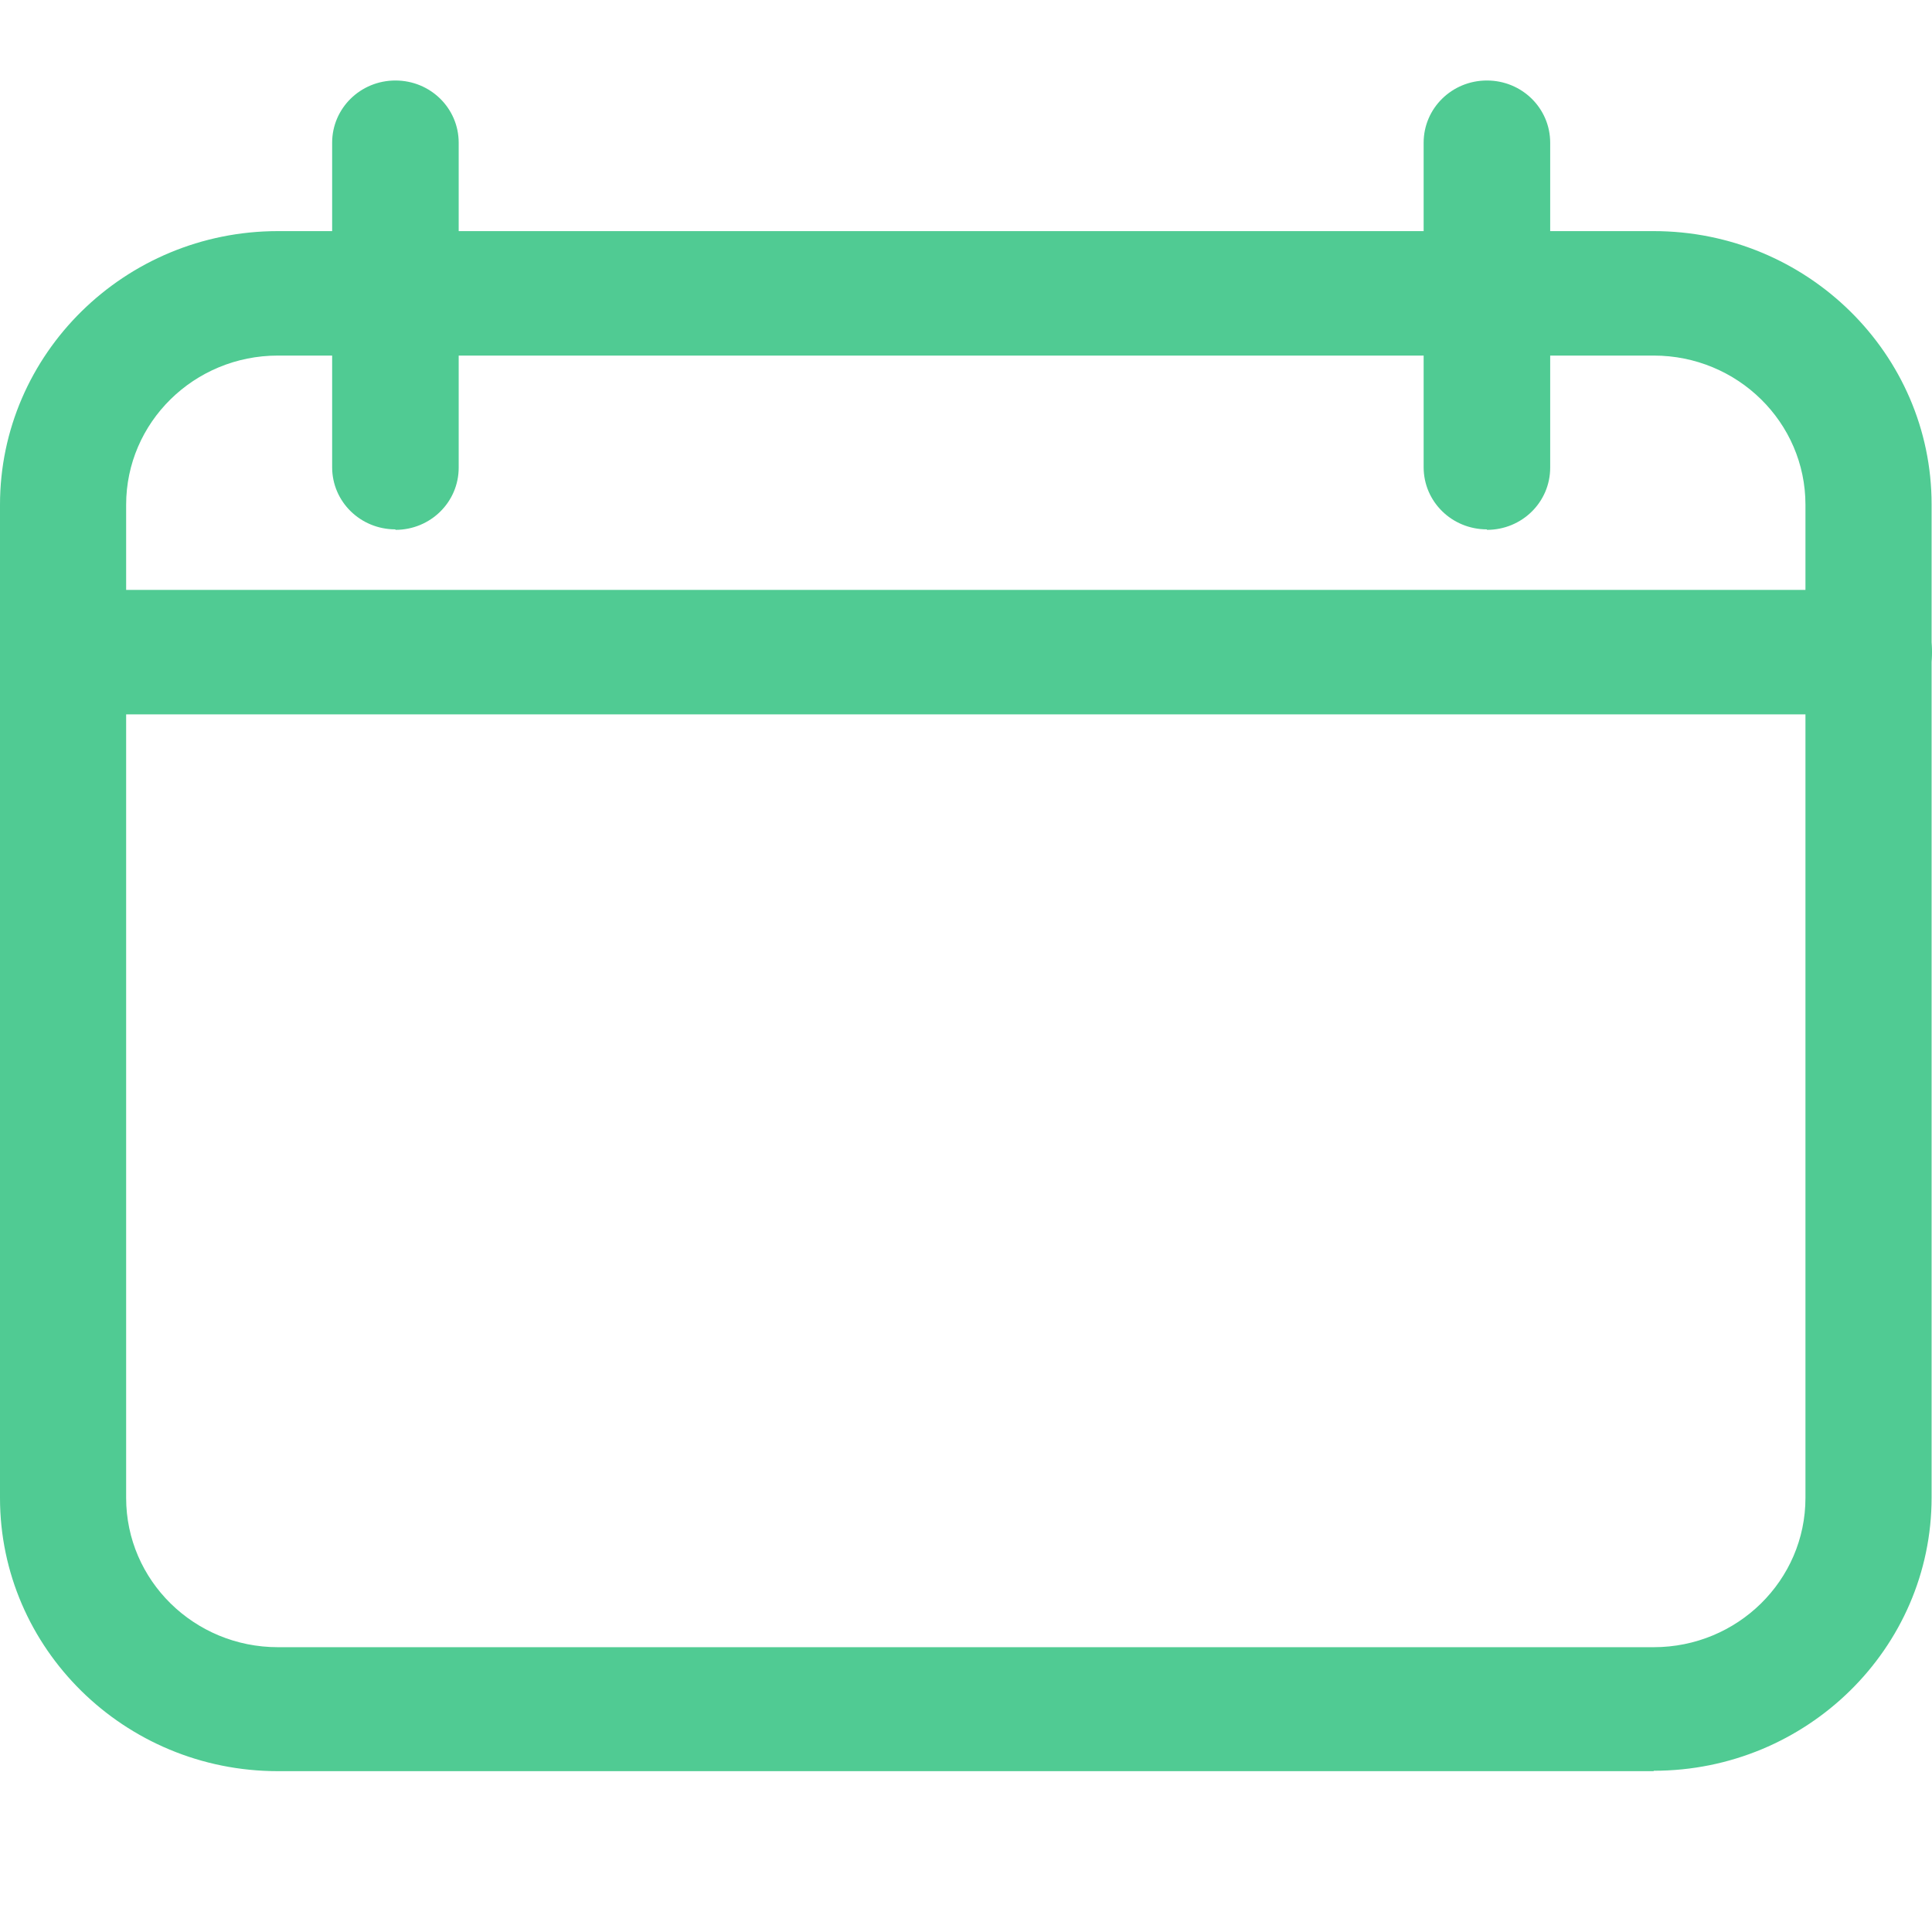 <svg xmlns="http://www.w3.org/2000/svg" width="24" height="24" viewBox="0 0 24 24" fill="none"><g clip-path="url(#clip0_15430_37701)"><path d="M23.214 8.874H0.786C0.351 8.874 0 8.529 0 8.101C0 7.673 0.351 7.328 0.786 7.328H23.214C23.649 7.328 24 7.673 24 8.101C24 8.529 23.649 8.874 23.214 8.874Z" fill="#50CB93"></path><path d="M20.543 22.002H3.452C1.545 22.002 0 20.477 0 18.608V6.27C0 4.396 1.551 2.871 3.452 2.871H20.543C22.449 2.871 23.995 4.396 23.995 6.265V18.603C23.995 20.477 22.444 21.997 20.543 21.997V22.002ZM3.452 4.417C2.411 4.417 1.567 5.247 1.567 6.27V18.608C1.567 19.631 2.411 20.462 3.452 20.462H20.543C21.584 20.462 22.428 19.631 22.428 18.608V6.27C22.428 5.247 21.584 4.417 20.543 4.417H3.452Z" fill="#50CB93"></path><path d="M4.912 6.576C4.477 6.576 4.126 6.232 4.126 5.804V1.773C4.126 1.345 4.477 1 4.912 1C5.348 1 5.698 1.345 5.698 1.773V5.809C5.698 6.237 5.348 6.582 4.912 6.582V6.576Z" fill="#50CB93"></path><path d="M18.471 6.576C18.036 6.576 17.685 6.232 17.685 5.804V1.773C17.685 1.345 18.036 1 18.471 1C18.907 1 19.257 1.345 19.257 1.773V5.809C19.257 6.237 18.907 6.582 18.471 6.582V6.576Z" fill="#50CB93"></path></g><defs><clipPath id="clip0_15430_37701"><rect width="24" height="21" fill="white" transform="translate(0 1)"></rect></clipPath></defs></svg>